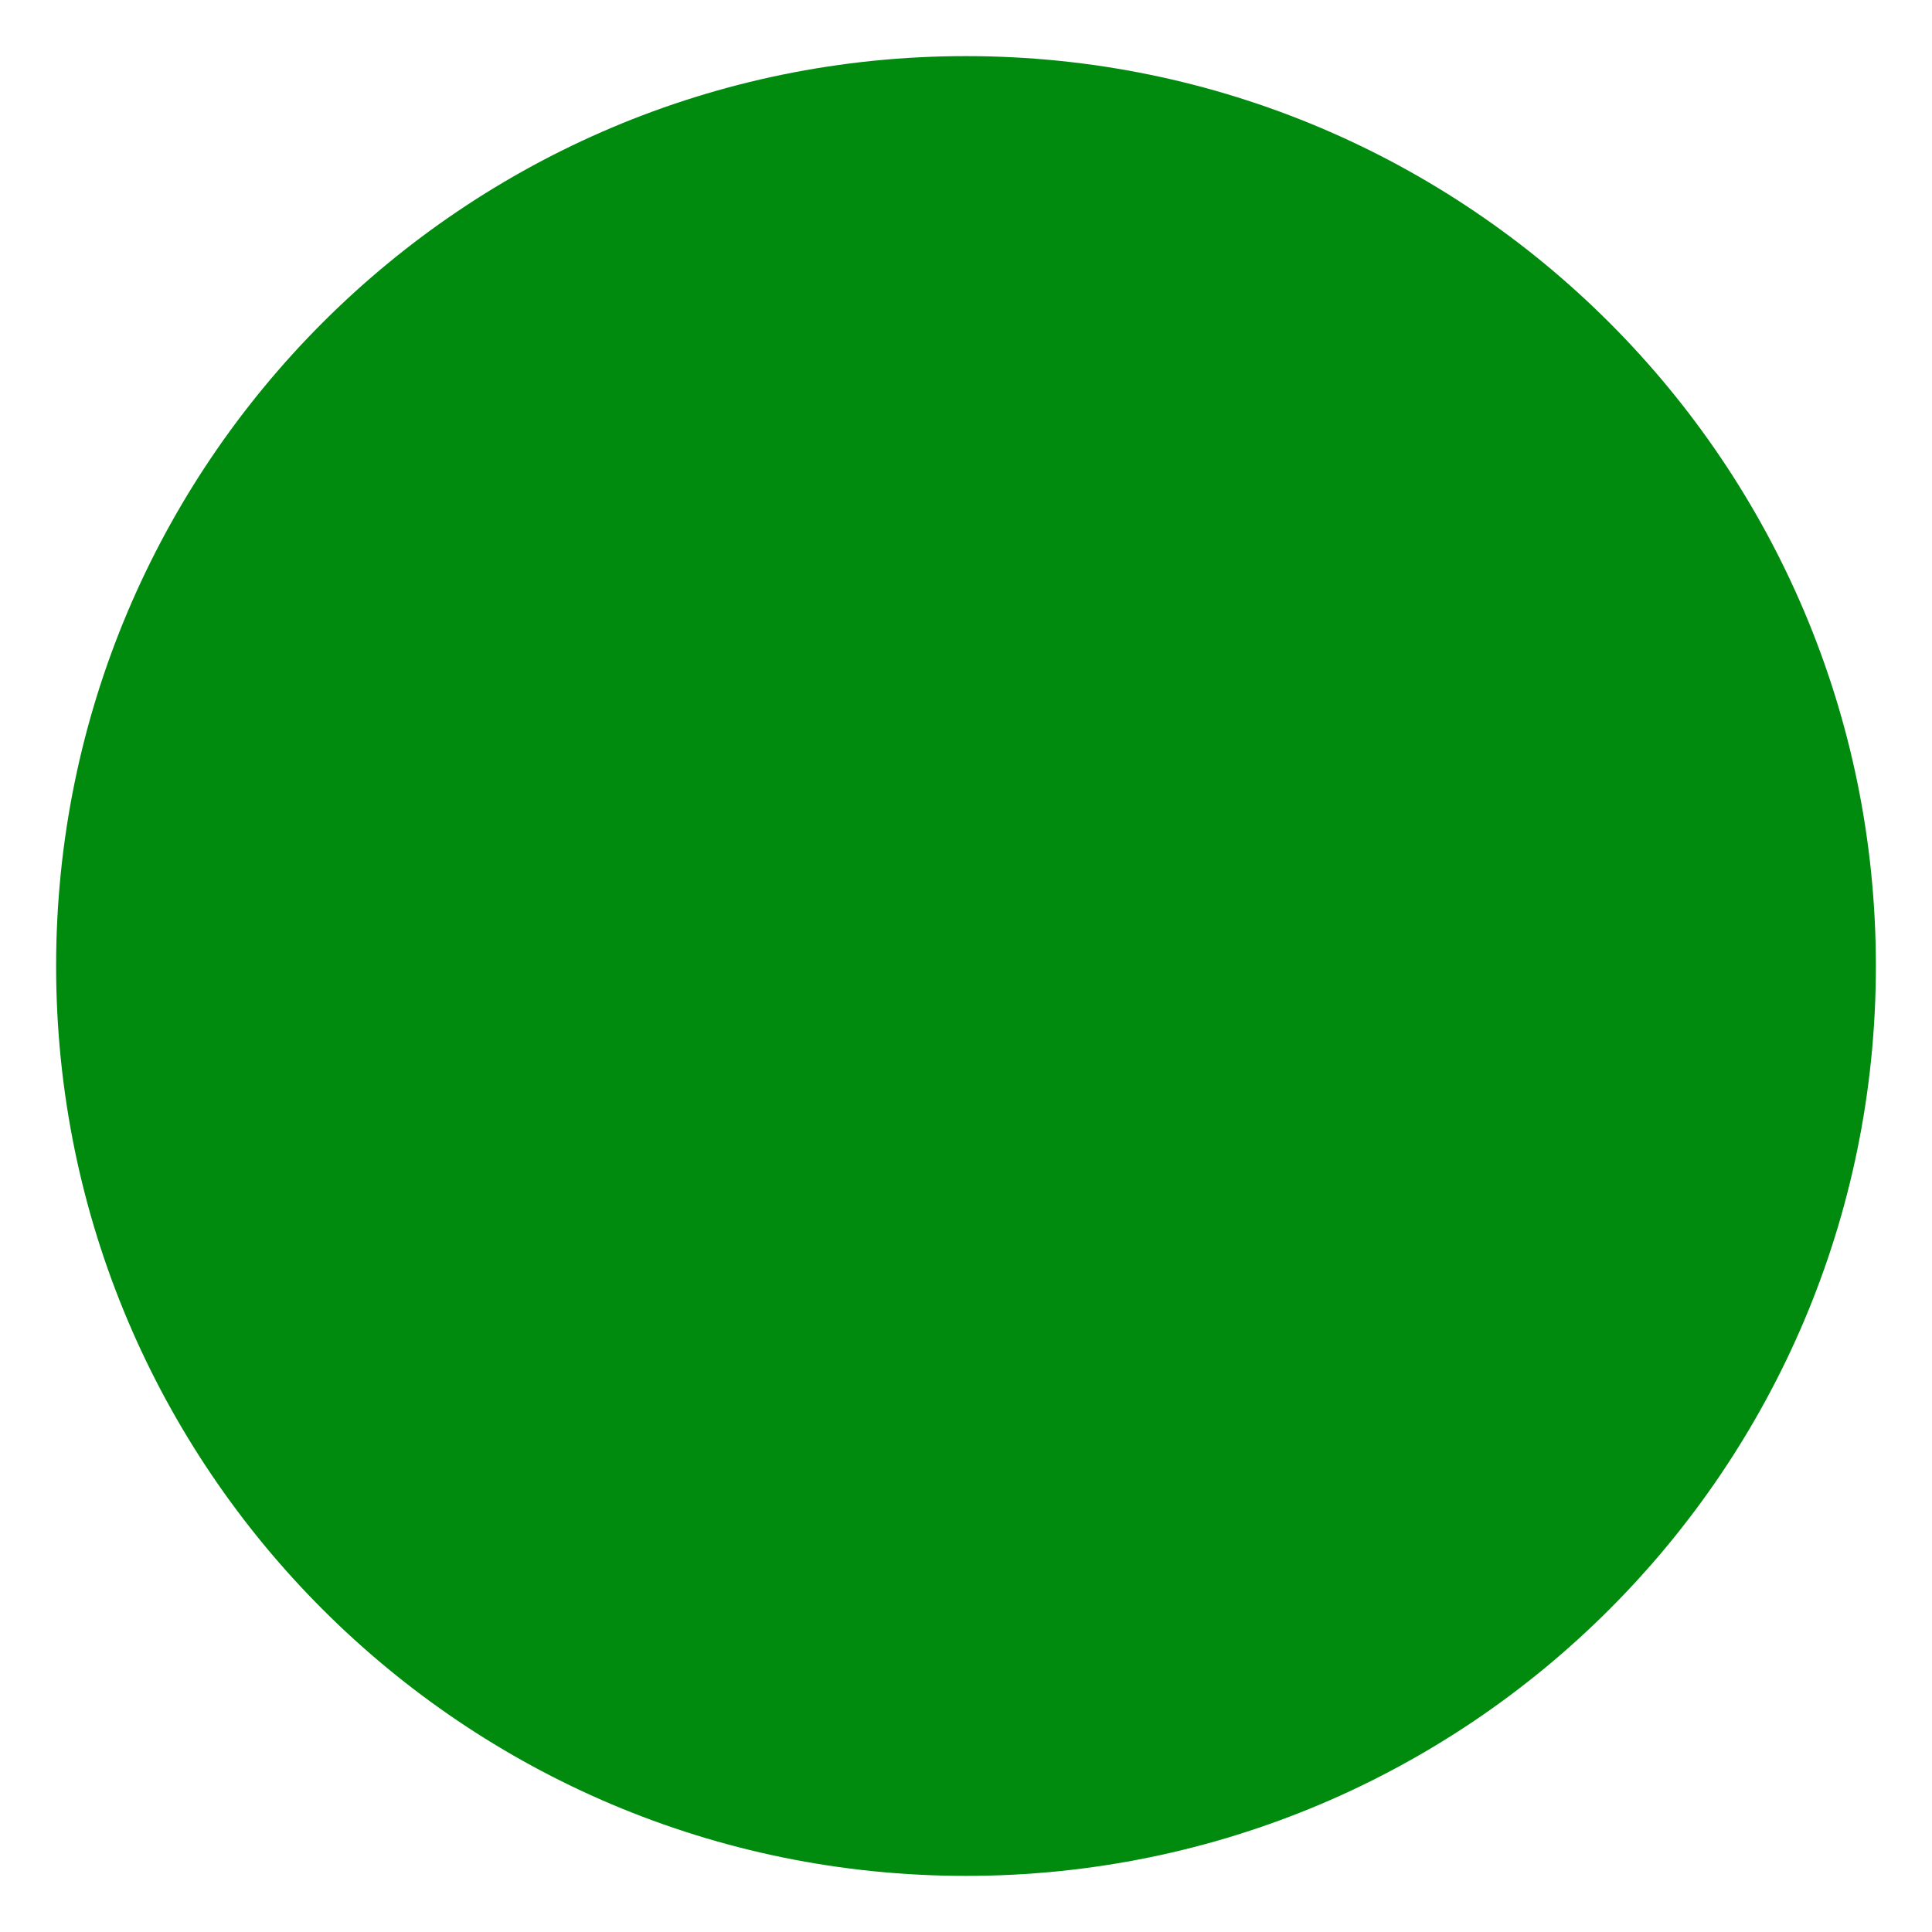 <svg version="1.0" preserveAspectRatio="xMidYMid meet" height="1080" viewBox="0 0 810 810" zoomAndPan="magnify" width="1080" xmlns:xlink="http://www.w3.org/1999/xlink" xmlns="http://www.w3.org/2000/svg"><defs><clipPath id="c16f9f943e"><path clip-rule="nonzero" d="M 23.527 23.527 L 786.473 23.527 L 786.473 786.473 L 23.527 786.473 Z M 23.527 23.527"></path></clipPath><clipPath id="eec816ea3c"><path clip-rule="nonzero" d="M 405 23.527 C 194.32 23.527 23.527 194.32 23.527 405 C 23.527 615.68 194.32 786.473 405 786.473 C 615.68 786.473 786.473 615.68 786.473 405 C 786.473 194.32 615.68 23.527 405 23.527 Z M 405 23.527"></path></clipPath></defs><rect fill-opacity="1" height="972" y="-81" fill="#ffffff" width="972" x="-81"></rect><rect fill-opacity="1" height="972" y="-81" fill="#ffffff" width="972" x="-81"></rect><g clip-path="url(#c16f9f943e)"><g clip-path="url(#eec816ea3c)"><path fill-rule="nonzero" fill-opacity="1" d="M 23.527 23.527 L 786.473 23.527 L 786.473 786.473 L 23.527 786.473 Z M 23.527 23.527" fill="#008b0f"></path></g></g></svg>